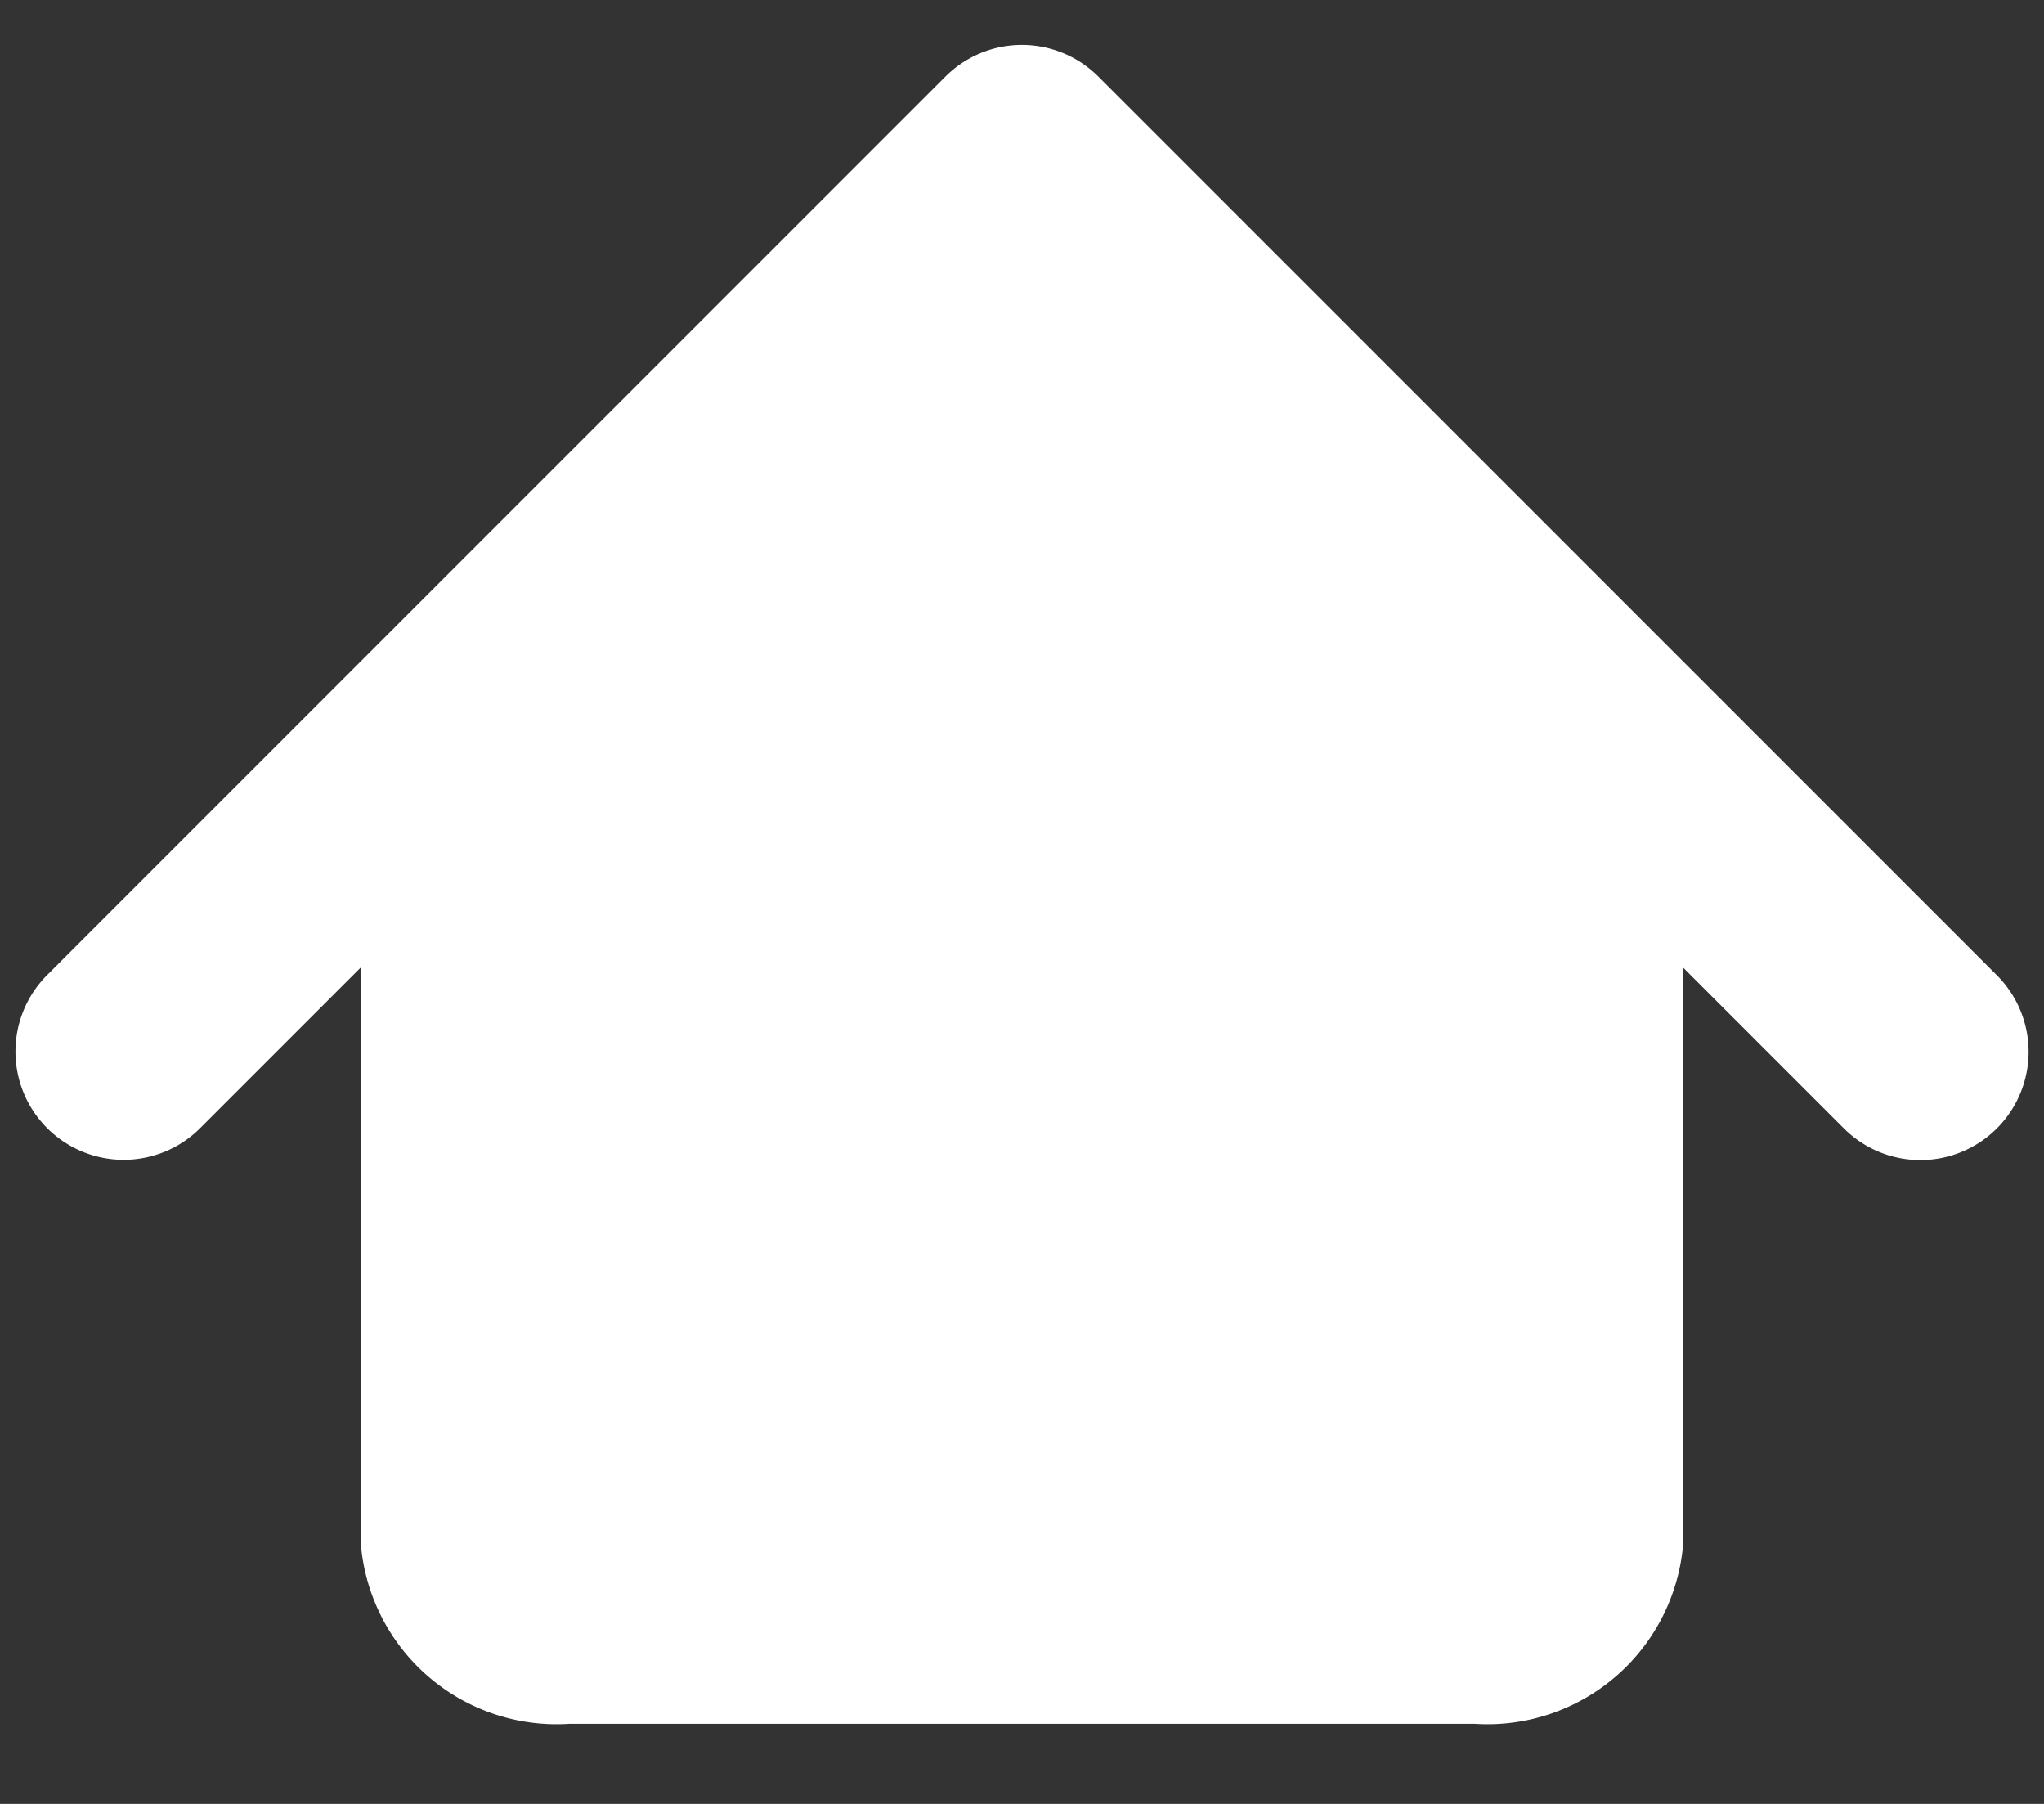 <svg id="icon-home" xmlns="http://www.w3.org/2000/svg" xmlns:xlink="http://www.w3.org/1999/xlink" width="17" height="15" viewBox="0 0 17 15">
  <rect x="0" y="0" width="17" height="15" fill="#333333" stroke="none"/>
  <defs>
    <style>
      .cls-1 {
        fill: #fff;
      }

      .cls-2 {
        clip-path: url(#clip-path);
      }
    </style>
    <clipPath id="clip-path">
      <rect id="Rectangle_775" data-name="Rectangle 775" class="cls-1" width="17" height="15" transform="translate(0.246)"/>
    </clipPath>
  </defs>
  <g id="Mask_Group_31" data-name="Mask Group 31" class="cls-2" transform="translate(-0.246)">
    <path id="Path_663" data-name="Path 663" class="cls-1" d="M11-1.083V5.808A1.634,1.634,0,0,1,9.265,7.316H1.735A1.634,1.634,0,0,1,0,5.808V-1.083l5.6-4.6Z" transform="translate(3.246 7.018)"/>
    <path id="Path_662" data-name="Path 662" class="cls-1" d="M10.465,11.368a.9.9,0,0,1-.9-.9V.8H-.1A.9.9,0,0,1-1-.1.9.9,0,0,1-.1-1H10.465a.9.9,0,0,1,.9.9V10.468A.9.9,0,0,1,10.465,11.368Z" transform="translate(1.416 8.744) rotate(-45)"/>
  </g>
</svg>
